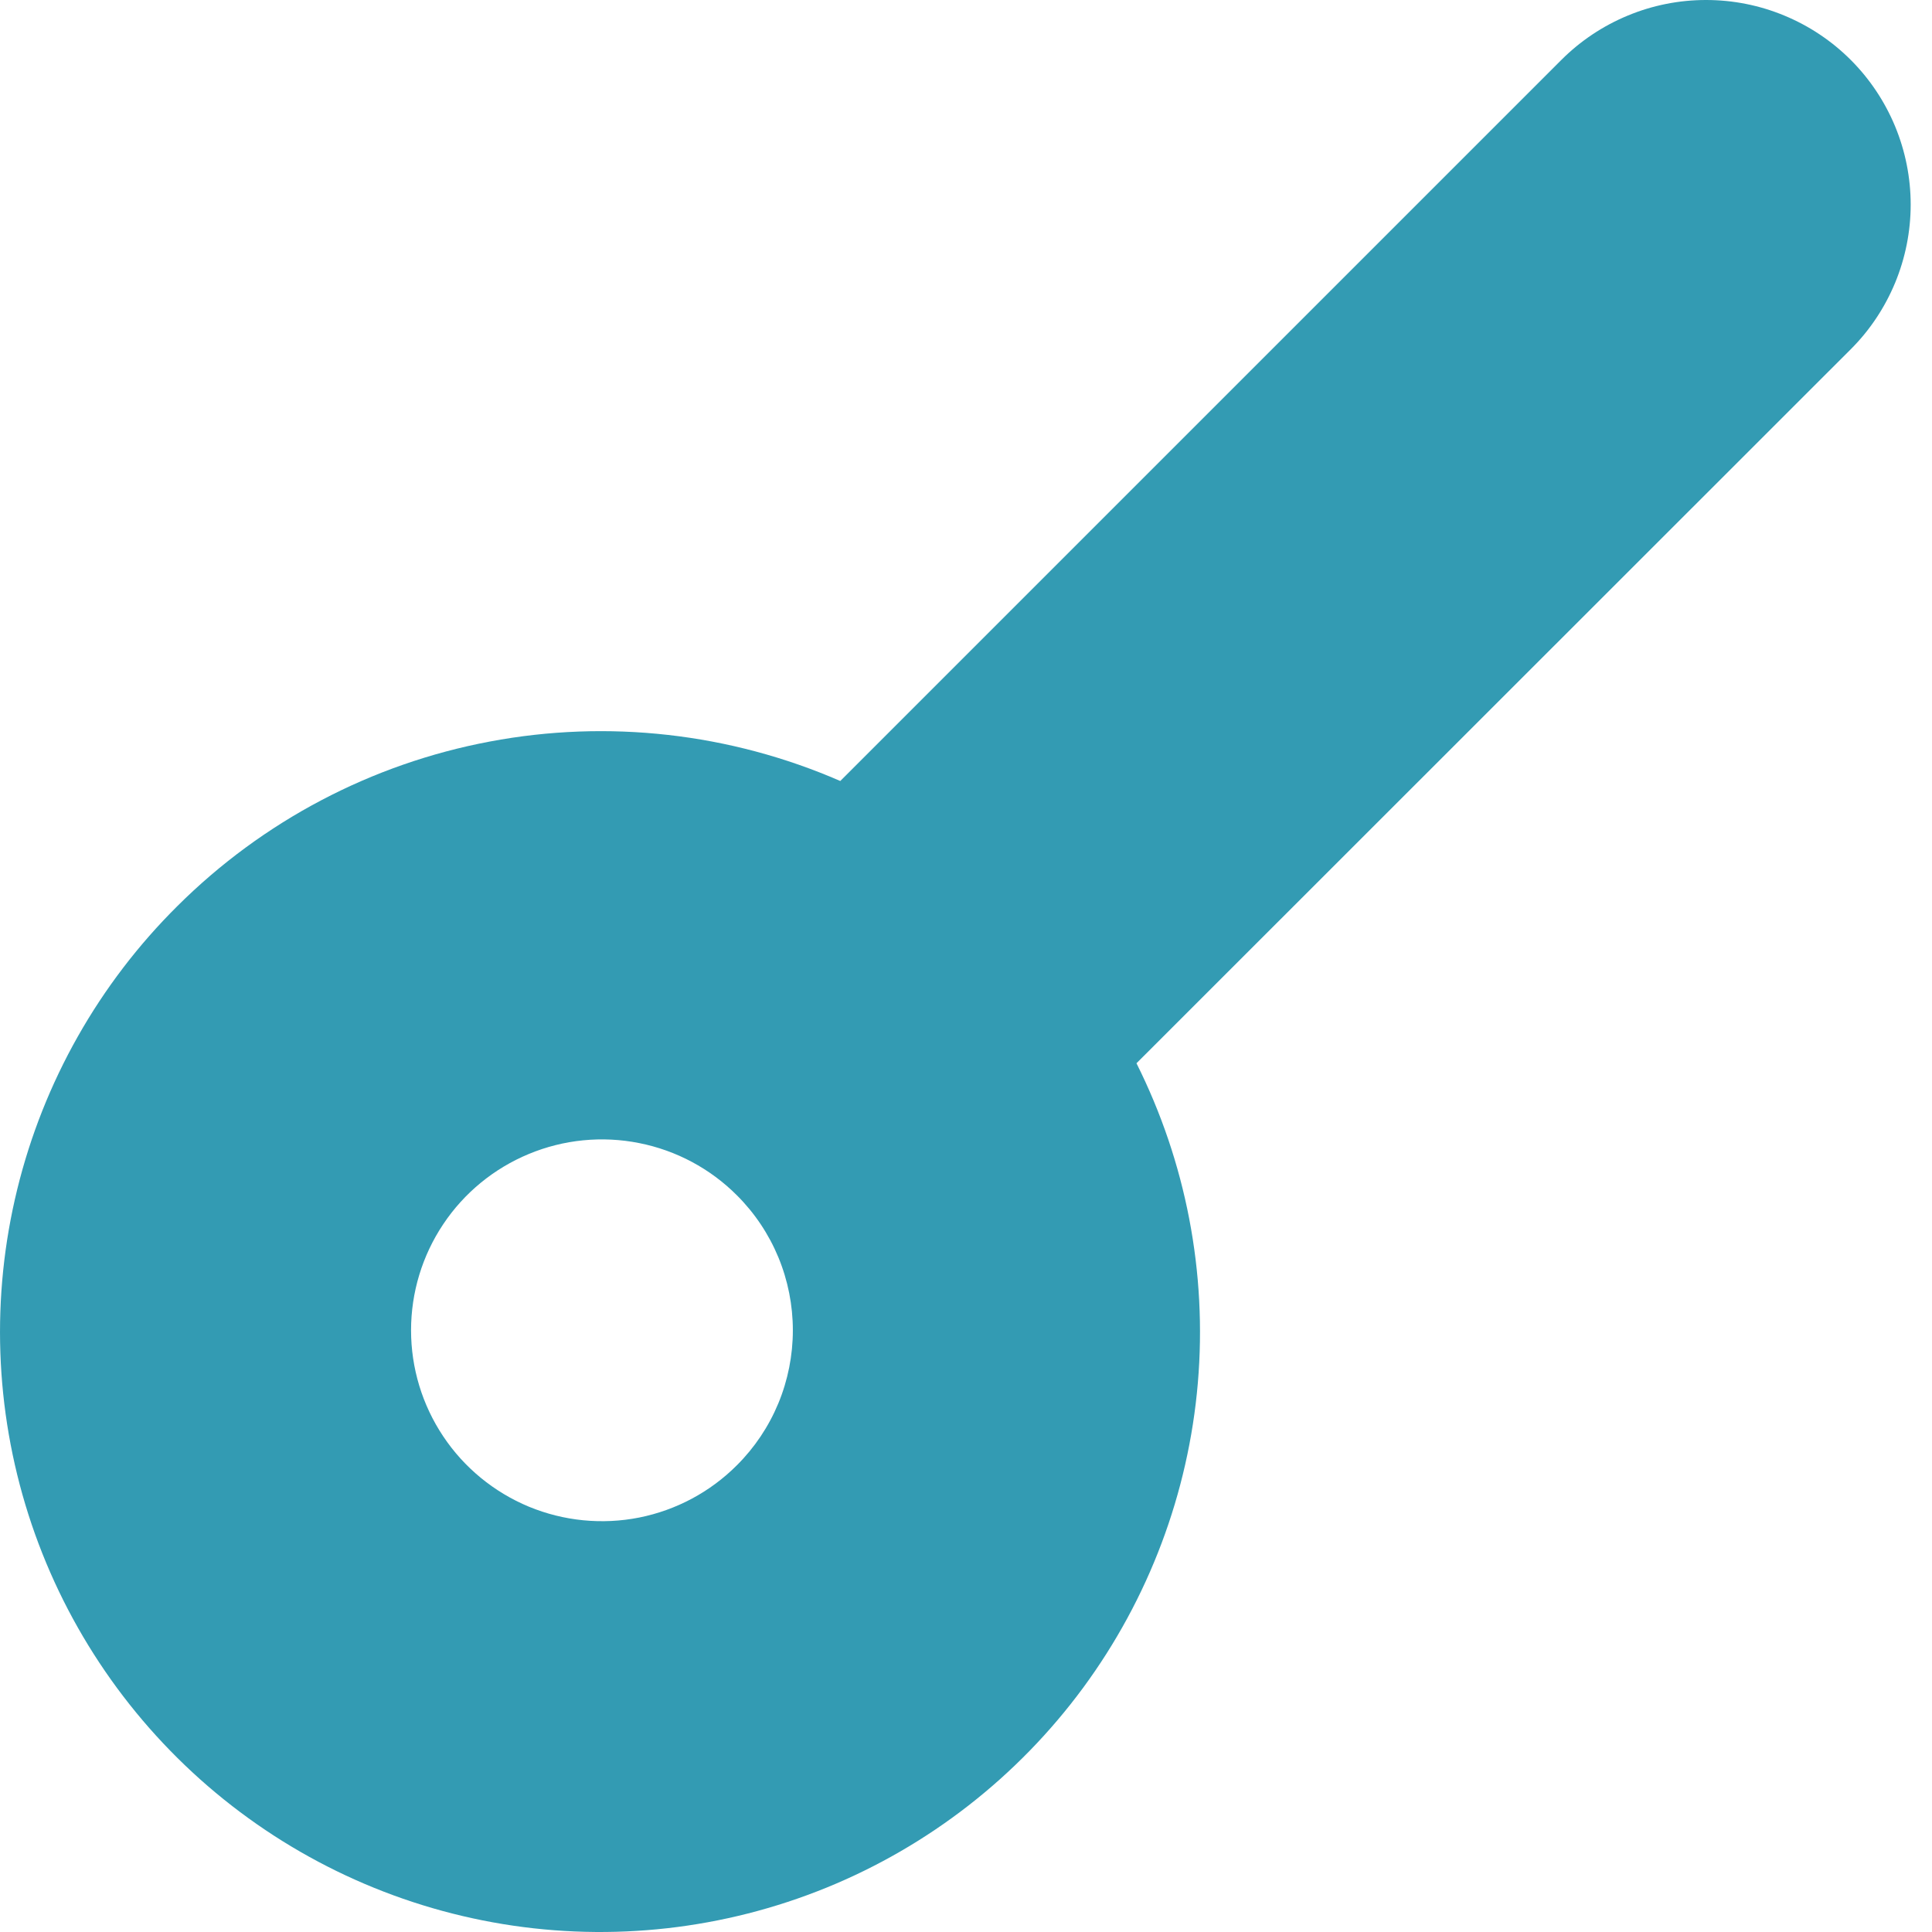 <?xml version="1.0" encoding="UTF-8"?> <svg xmlns="http://www.w3.org/2000/svg" width="29" height="29" viewBox="0 0 29 29" fill="none"> <path d="M27.78 5.243C28.066 4.958 28.291 4.619 28.446 4.246C28.6 3.874 28.68 3.474 28.68 3.071C28.68 2.668 28.6 2.268 28.446 1.896C28.291 1.523 28.066 1.185 27.78 0.899C27.495 0.614 27.156 0.388 26.784 0.234C26.411 0.079 26.012 0 25.608 0C25.205 0 24.806 0.079 24.433 0.234C24.061 0.388 23.722 0.614 23.437 0.899L12.613 11.723C10.958 11.003 9.124 10.796 7.351 11.131C5.577 11.465 3.944 12.325 2.665 13.598C1.486 14.767 0.654 16.239 0.259 17.851C-0.136 19.463 -0.078 21.153 0.427 22.735C0.932 24.316 1.865 25.727 3.121 26.811C4.378 27.896 5.91 28.612 7.548 28.881C9.186 29.15 10.866 28.961 12.404 28.335C13.941 27.709 15.275 26.669 16.259 25.333C17.243 23.996 17.839 22.413 17.98 20.759C18.121 19.105 17.802 17.445 17.059 15.96L27.78 5.243ZM11.061 21.994C10.661 22.395 10.15 22.668 9.594 22.779C9.038 22.889 8.462 22.832 7.939 22.616C7.415 22.398 6.967 22.031 6.653 21.56C6.338 21.089 6.17 20.535 6.17 19.968C6.17 19.401 6.338 18.847 6.653 18.376C6.967 17.905 7.415 17.538 7.939 17.321C8.462 17.104 9.038 17.047 9.594 17.158C10.15 17.268 10.661 17.541 11.061 17.942C11.328 18.208 11.539 18.524 11.683 18.871C11.827 19.219 11.901 19.592 11.901 19.968C11.901 20.344 11.827 20.717 11.683 21.065C11.539 21.412 11.328 21.728 11.061 21.994Z" fill="#339BB3"></path> </svg> 